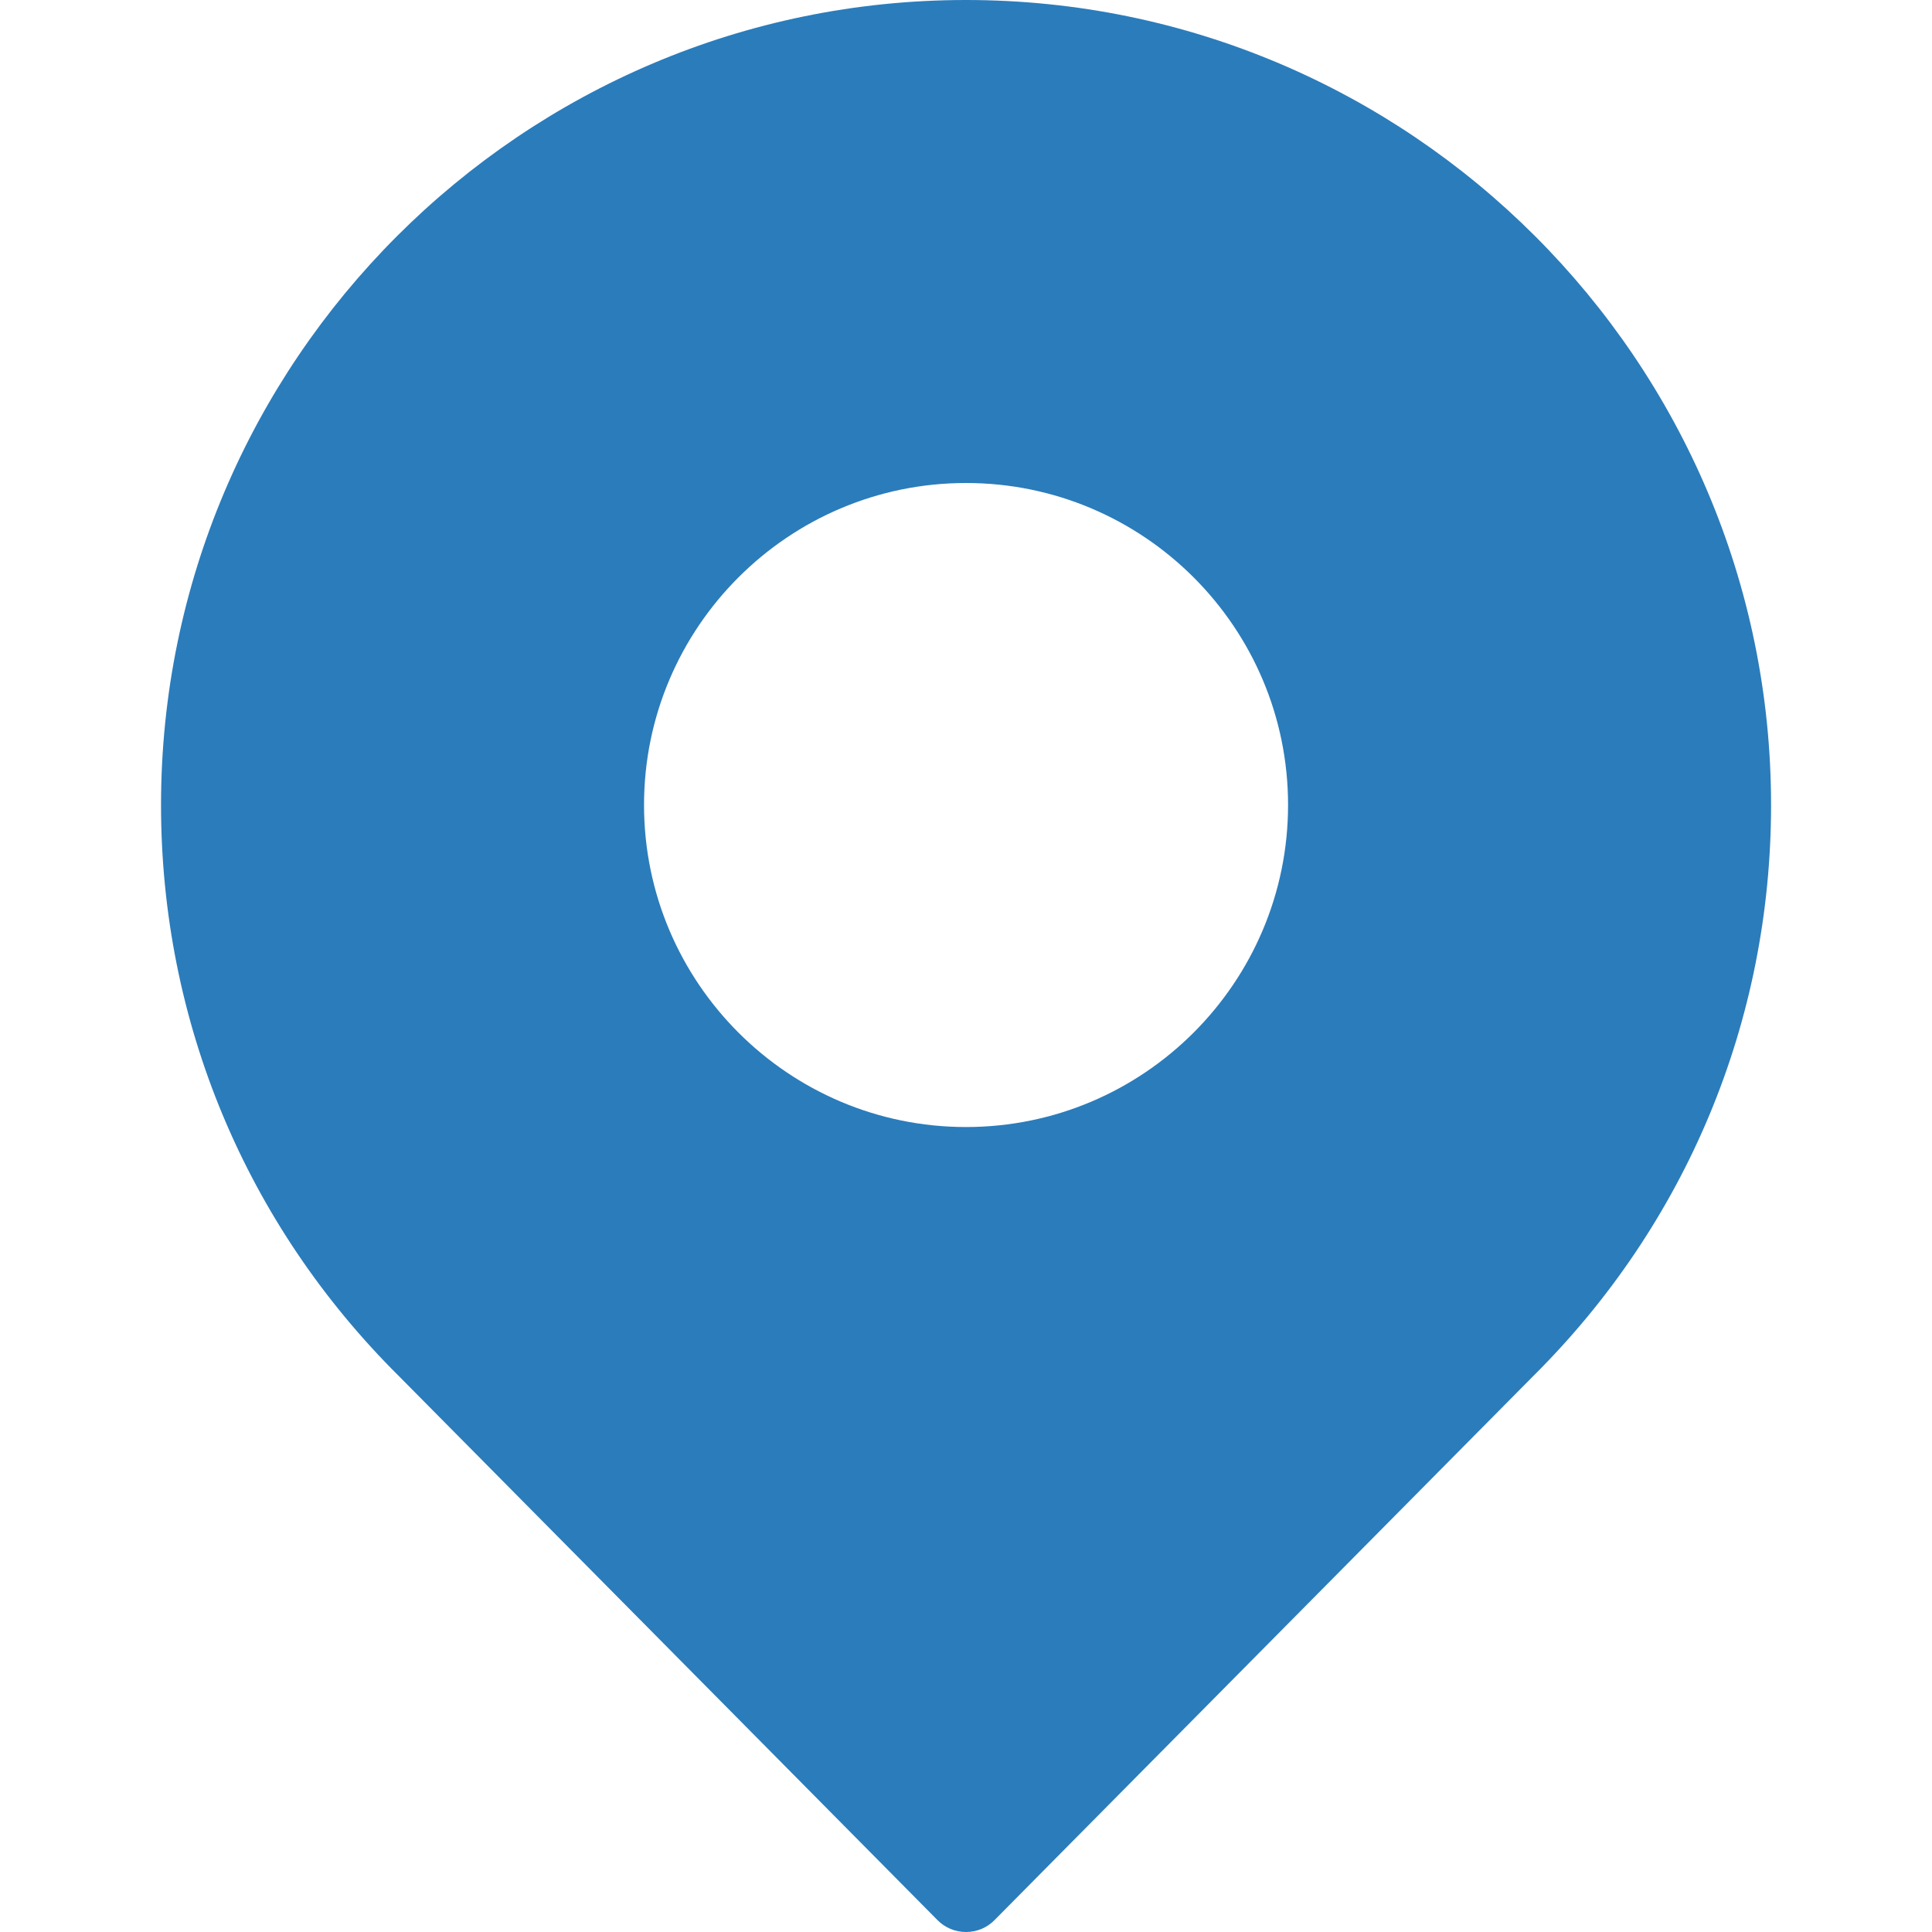 <svg width="20" height="20" viewBox="0 0 20 20" fill="none" xmlns="http://www.w3.org/2000/svg">
<path d="M10 0C5.406 0 1.667 3.738 1.667 8.333C1.667 10.57 2.543 12.671 4.13 14.246L9.704 19.876C9.782 19.956 9.889 20 10 20C10.112 20 10.218 19.956 10.296 19.876L15.869 14.248C17.458 12.671 18.334 10.57 18.334 8.333C18.334 3.738 14.595 0 10 0ZM10 11.667C8.162 11.667 6.667 10.171 6.667 8.333C6.667 6.495 8.162 5 10 5C11.839 5 13.334 6.495 13.334 8.333C13.334 10.171 11.839 11.667 10 11.667Z" fill="#2B7CBB"/>
</svg>

